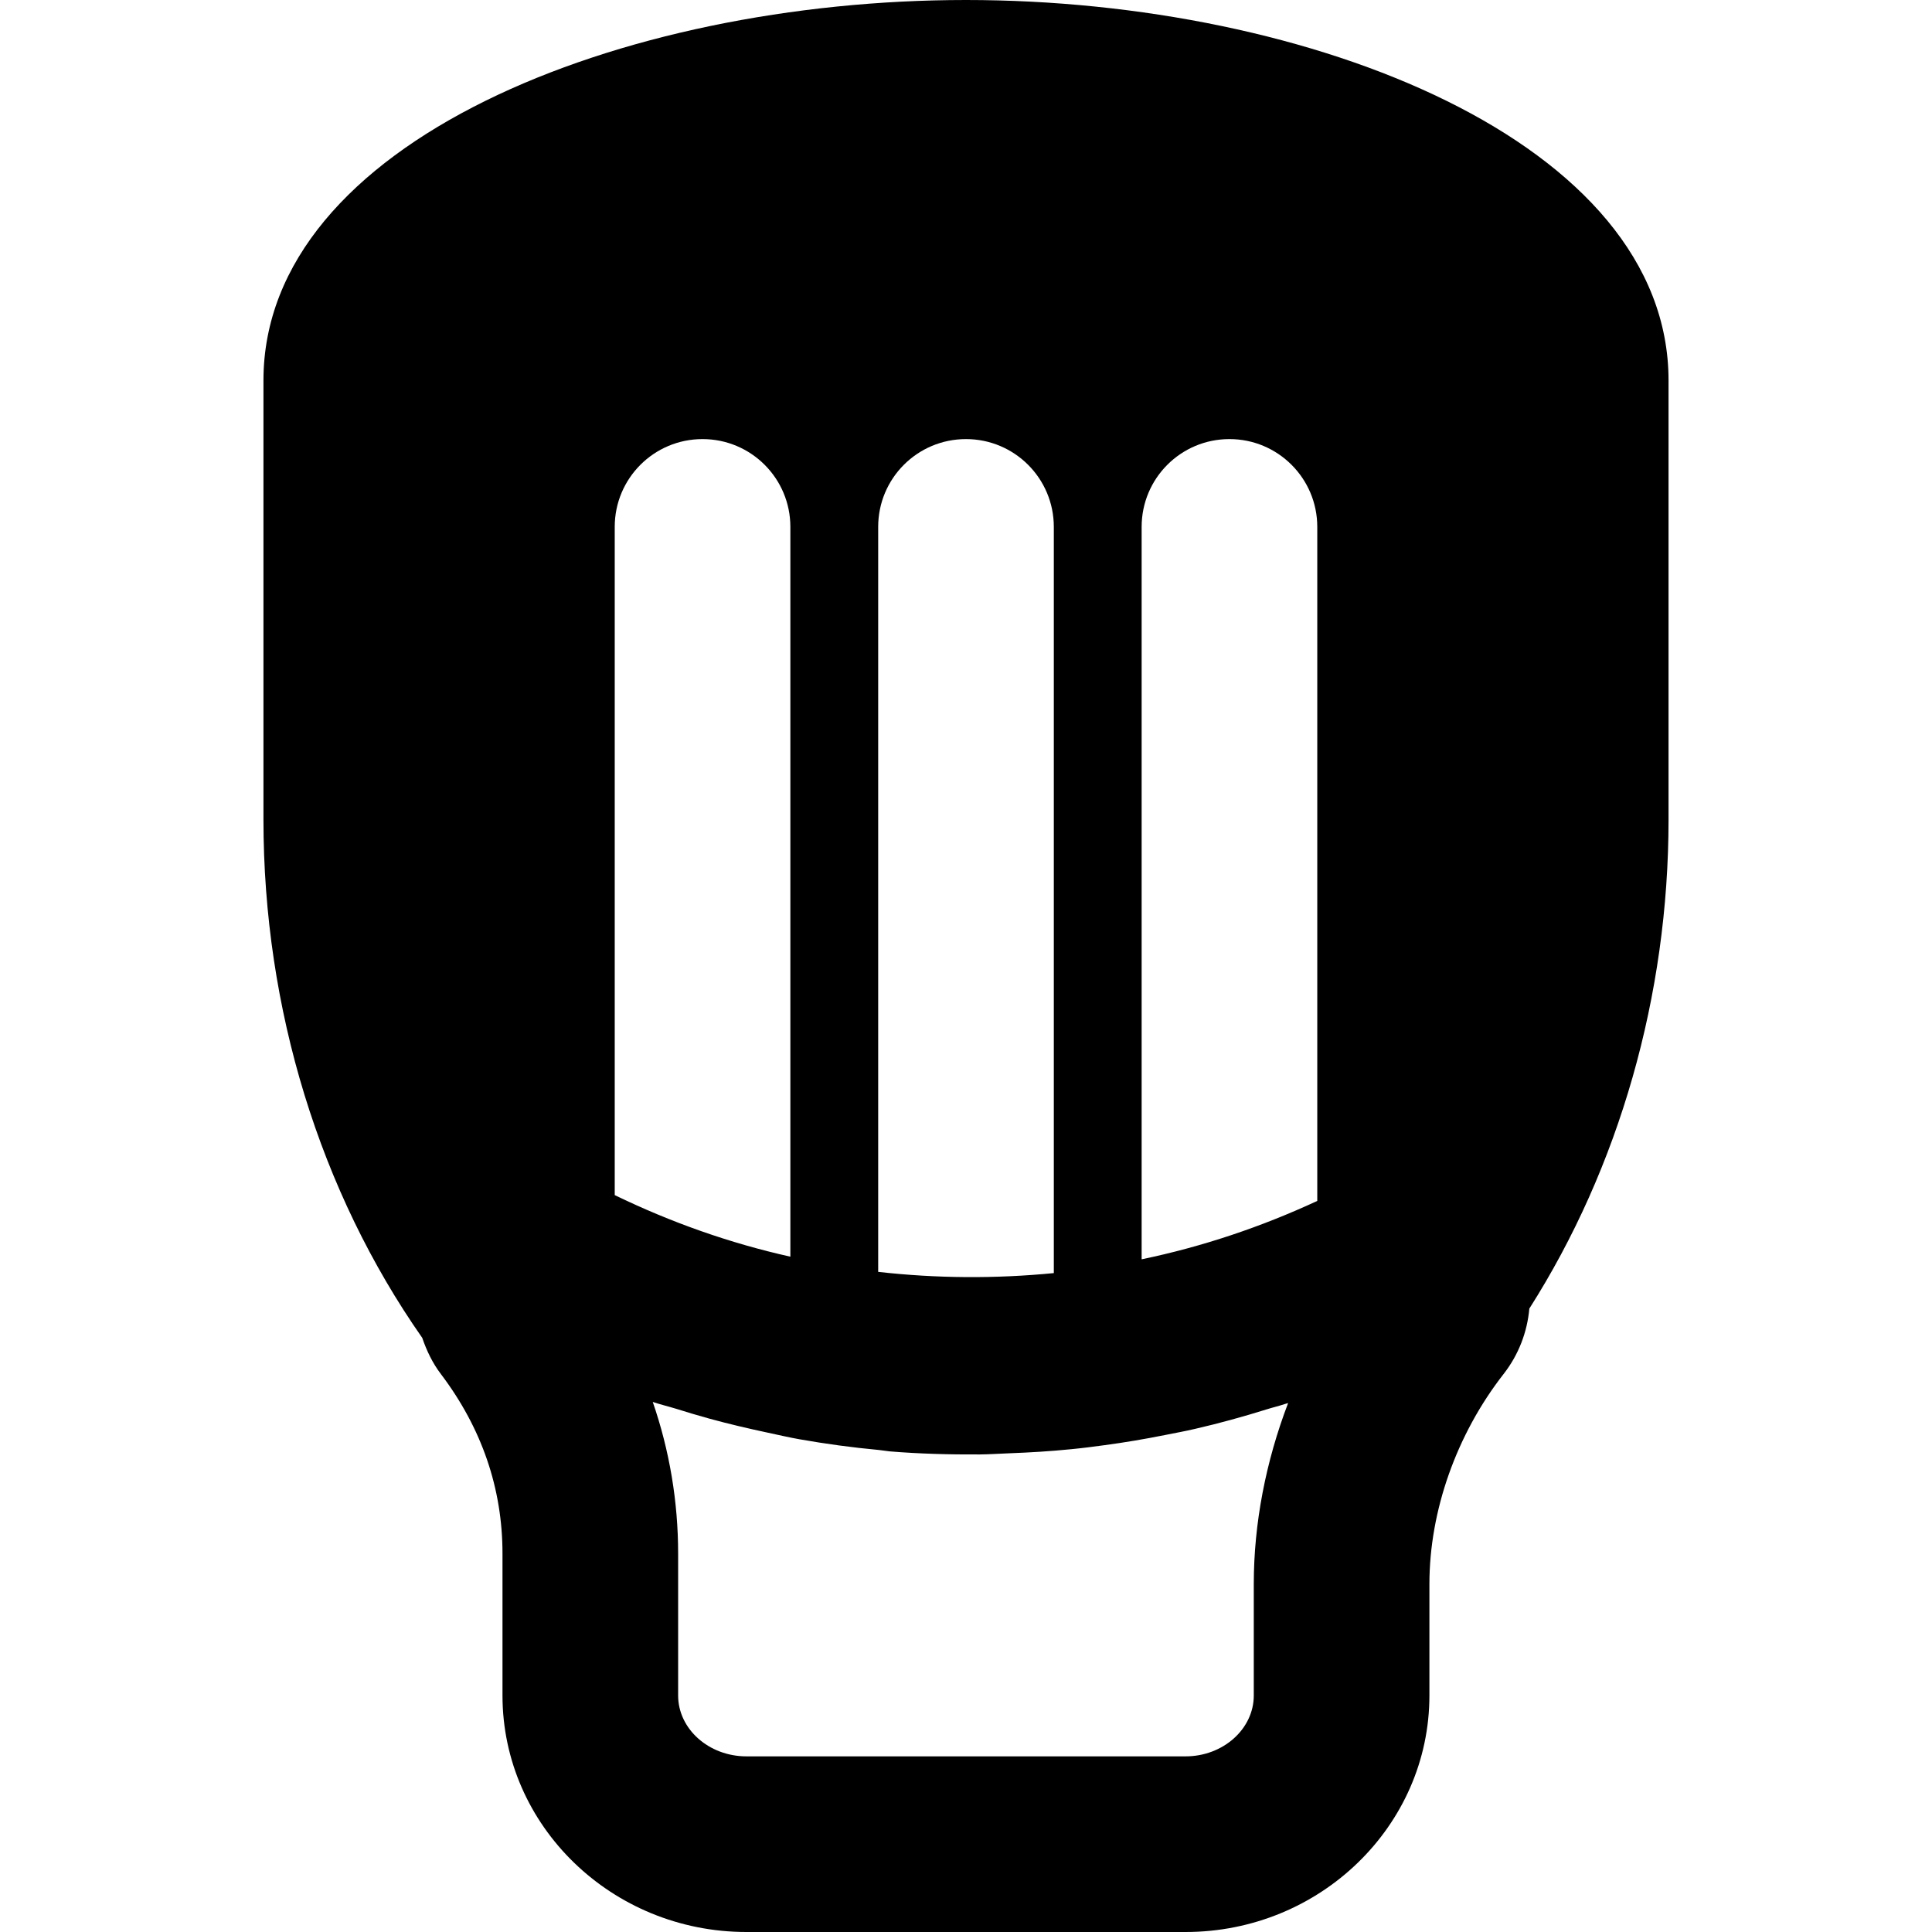 <?xml version="1.0" encoding="iso-8859-1"?>
<!-- Uploaded to: SVG Repo, www.svgrepo.com, Generator: SVG Repo Mixer Tools -->
<svg fill="#000000" height="800px" width="800px" version="1.1" id="Layer_1" xmlns="http://www.w3.org/2000/svg" xmlns:xlink="http://www.w3.org/1999/xlink" 
	 viewBox="0 0 512 512" xml:space="preserve">
<g>
	<g>
		<path d="M256,0C164.468,0,69.818,37.725,69.818,100.841v116.364c0,50.153,14.988,98.63,42.077,137.332
			c1.164,3.375,2.7,6.656,4.957,9.612c10.822,14.313,16.314,30.301,16.314,47.569v37.609c0,34.56,28.998,62.674,64.652,62.674
			h116.364c35.631,0,64.628-28.113,64.628-62.674V419.77c0-19.363,7.168-39.633,19.642-55.622
			c4.026-5.143,6.284-11.171,6.842-17.361c23.738-37.306,36.887-82.874,36.887-129.583V100.841C442.182,37.725,347.508,0,256,0z
			 M232.727,139.636c0-12.87,10.403-23.273,23.273-23.273c12.846,0,23.273,10.403,23.273,23.273v197.748
			c-15.5,1.513-31.092,1.42-46.545-0.326V139.636z M162.909,139.636c0-12.87,10.403-23.273,23.273-23.273
			c12.847,0,23.273,10.403,23.273,23.273v193.396c-16.081-3.584-31.651-9.1-46.545-16.314V139.636z M332.265,419.77v29.556
			c0,8.867-8.122,16.128-18.083,16.128H197.818c-9.984,0-18.106-7.261-18.106-16.128v-37.609c0-13.777-2.281-27.322-6.726-40.192
			c2.048,0.698,4.143,1.187,6.191,1.815c2.932,0.931,5.865,1.792,8.797,2.607c5.167,1.42,10.356,2.63,15.593,3.747
			c2.769,0.582,5.492,1.233,8.285,1.722c6.958,1.233,13.987,2.188,21.015,2.839c0.977,0.093,1.932,0.279,2.886,0.372
			c7.936,0.652,15.895,0.861,23.855,0.815c2.607-0.023,5.19-0.209,7.796-0.303c5.516-0.209,11.031-0.535,16.547-1.094
			c2.909-0.279,5.795-0.652,8.681-1.047c5.399-0.721,10.752-1.629,16.105-2.7c2.7-0.535,5.376-1.024,8.052-1.652
			c6.377-1.466,12.684-3.212,18.944-5.167c1.536-0.489,3.095-0.838,4.608-1.35c0.349-0.116,0.675-0.186,1.024-0.303
			C335.453,387.305,332.265,403.735,332.265,419.77z M349.091,318.255c-14.941,6.935-30.534,12.148-46.545,15.476V139.636
			c0-12.87,10.403-23.273,23.273-23.273c12.846,0,23.273,10.403,23.273,23.273V318.255z"/>
	</g>
</g>
</svg>